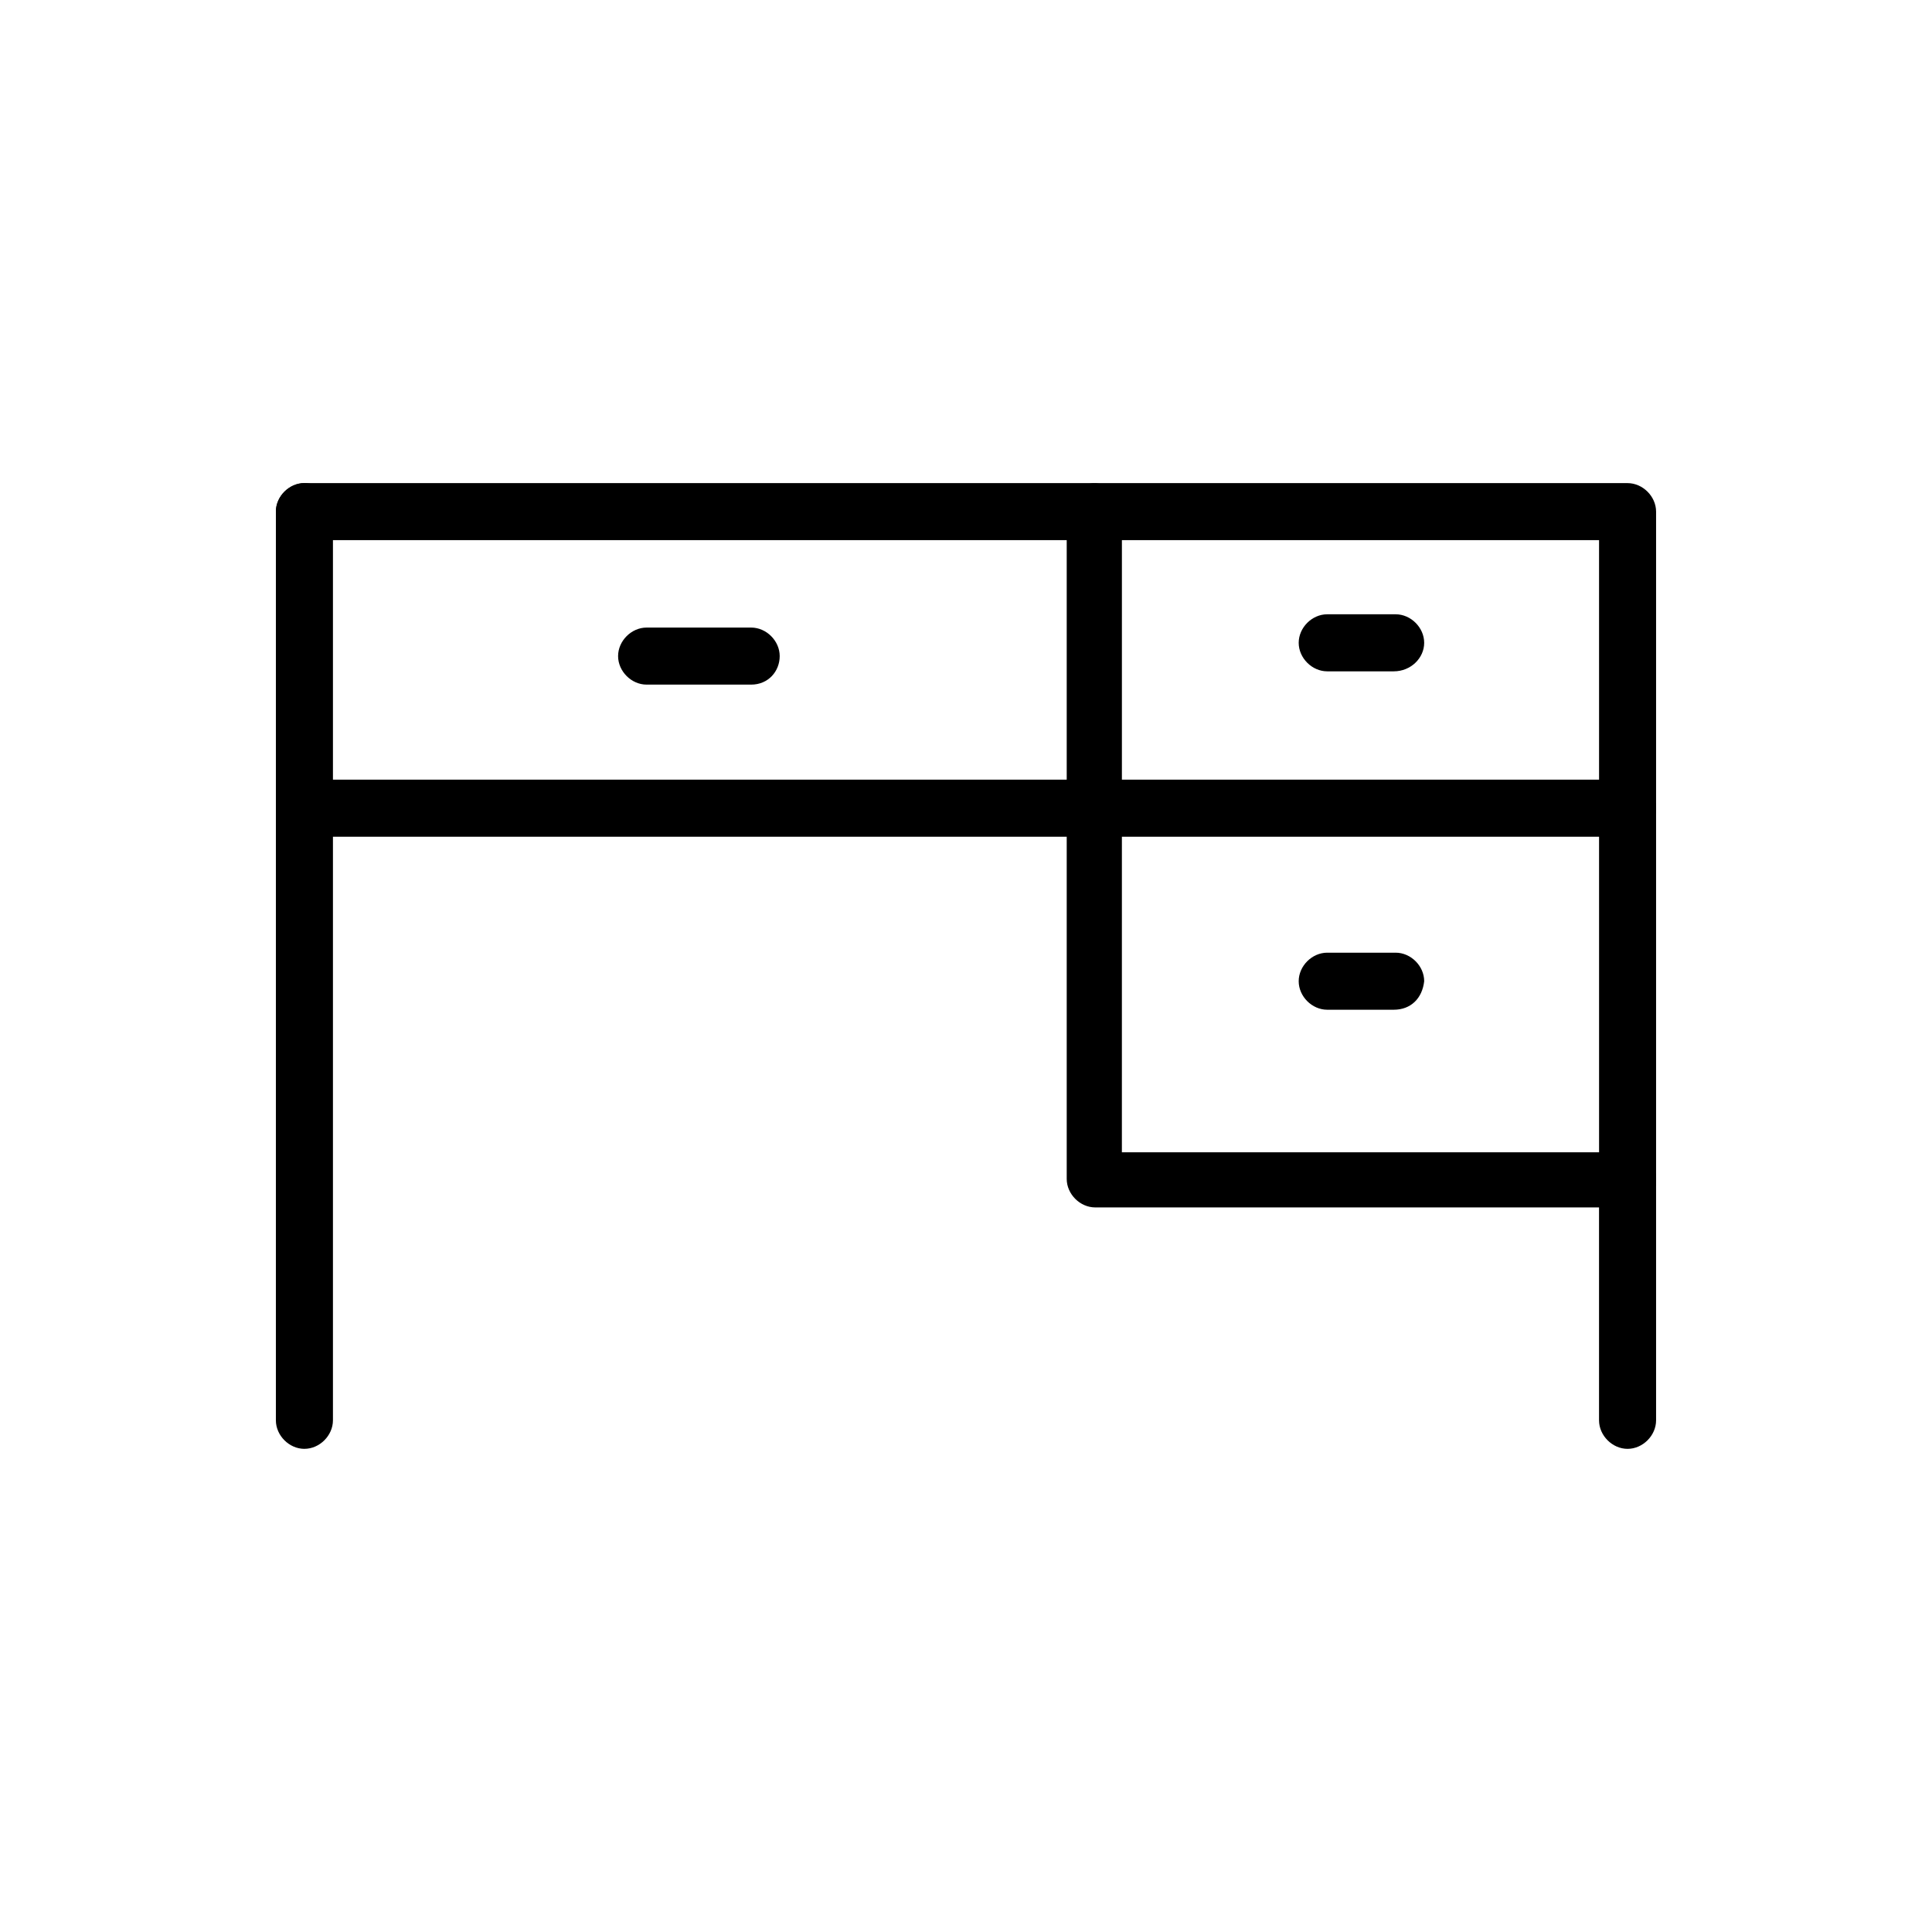 <?xml version="1.0" encoding="UTF-8"?>
<!-- Uploaded to: SVG Repo, www.svgrepo.com, Generator: SVG Repo Mixer Tools -->
<svg fill="#000000" width="800px" height="800px" version="1.1" viewBox="144 144 512 512" xmlns="http://www.w3.org/2000/svg">
 <g>
  <path d="m575.32 463.98h-141.07c-4.031 0-7.559-3.527-7.559-7.559v-176.83c0-4.031 3.527-7.559 7.559-7.559h141.07c4.031 0 7.559 3.527 7.559 7.559v177.34c0 4.031-3.527 7.051-7.559 7.051zm-134.01-14.609h126.46l-0.004-162.23h-126.45z"/>
  <path d="m433.75 287.14h-209.08c-4.031 0-7.559-3.527-7.559-7.559s3.527-7.559 7.559-7.559h209.08c4.031 0 7.559 3.527 7.559 7.559s-3.527 7.559-7.559 7.559z"/>
  <path d="m575.32 365.74h-350.65c-4.031 0-7.559-3.527-7.559-7.559s3.527-7.559 7.559-7.559h350.65c4.031 0 7.559 3.527 7.559 7.559s-3.527 7.559-7.559 7.559z"/>
  <path d="m224.67 527.96c-4.031 0-7.559-3.527-7.559-7.559l0.004-240.82c0-4.031 3.527-7.559 7.559-7.559s7.559 3.527 7.559 7.559v240.82c-0.004 4.031-3.531 7.555-7.562 7.555z"/>
  <path d="m575.32 527.96c-4.031 0-7.559-3.527-7.559-7.559v-63.98c0-4.031 3.527-7.559 7.559-7.559s7.559 3.527 7.559 7.559v63.984c0 4.031-3.527 7.555-7.559 7.555z"/>
  <path d="m343.07 325.43h-27.711c-4.031 0-7.559-3.527-7.559-7.559s3.527-7.559 7.559-7.559h27.711c4.031 0 7.559 3.527 7.559 7.559s-3.023 7.559-7.559 7.559z"/>
  <path d="m513.36 321.91h-17.633c-4.031 0-7.559-3.527-7.559-7.559s3.527-7.559 7.559-7.559h18.137c4.031 0 7.559 3.527 7.559 7.559 0 4.035-3.527 7.559-8.062 7.559z"/>
  <path d="m513.36 411.59h-17.633c-4.031 0-7.559-3.527-7.559-7.559s3.527-7.559 7.559-7.559h18.137c4.031 0 7.559 3.527 7.559 7.559-0.504 4.535-3.527 7.559-8.062 7.559z"/>
 </g>
</svg>